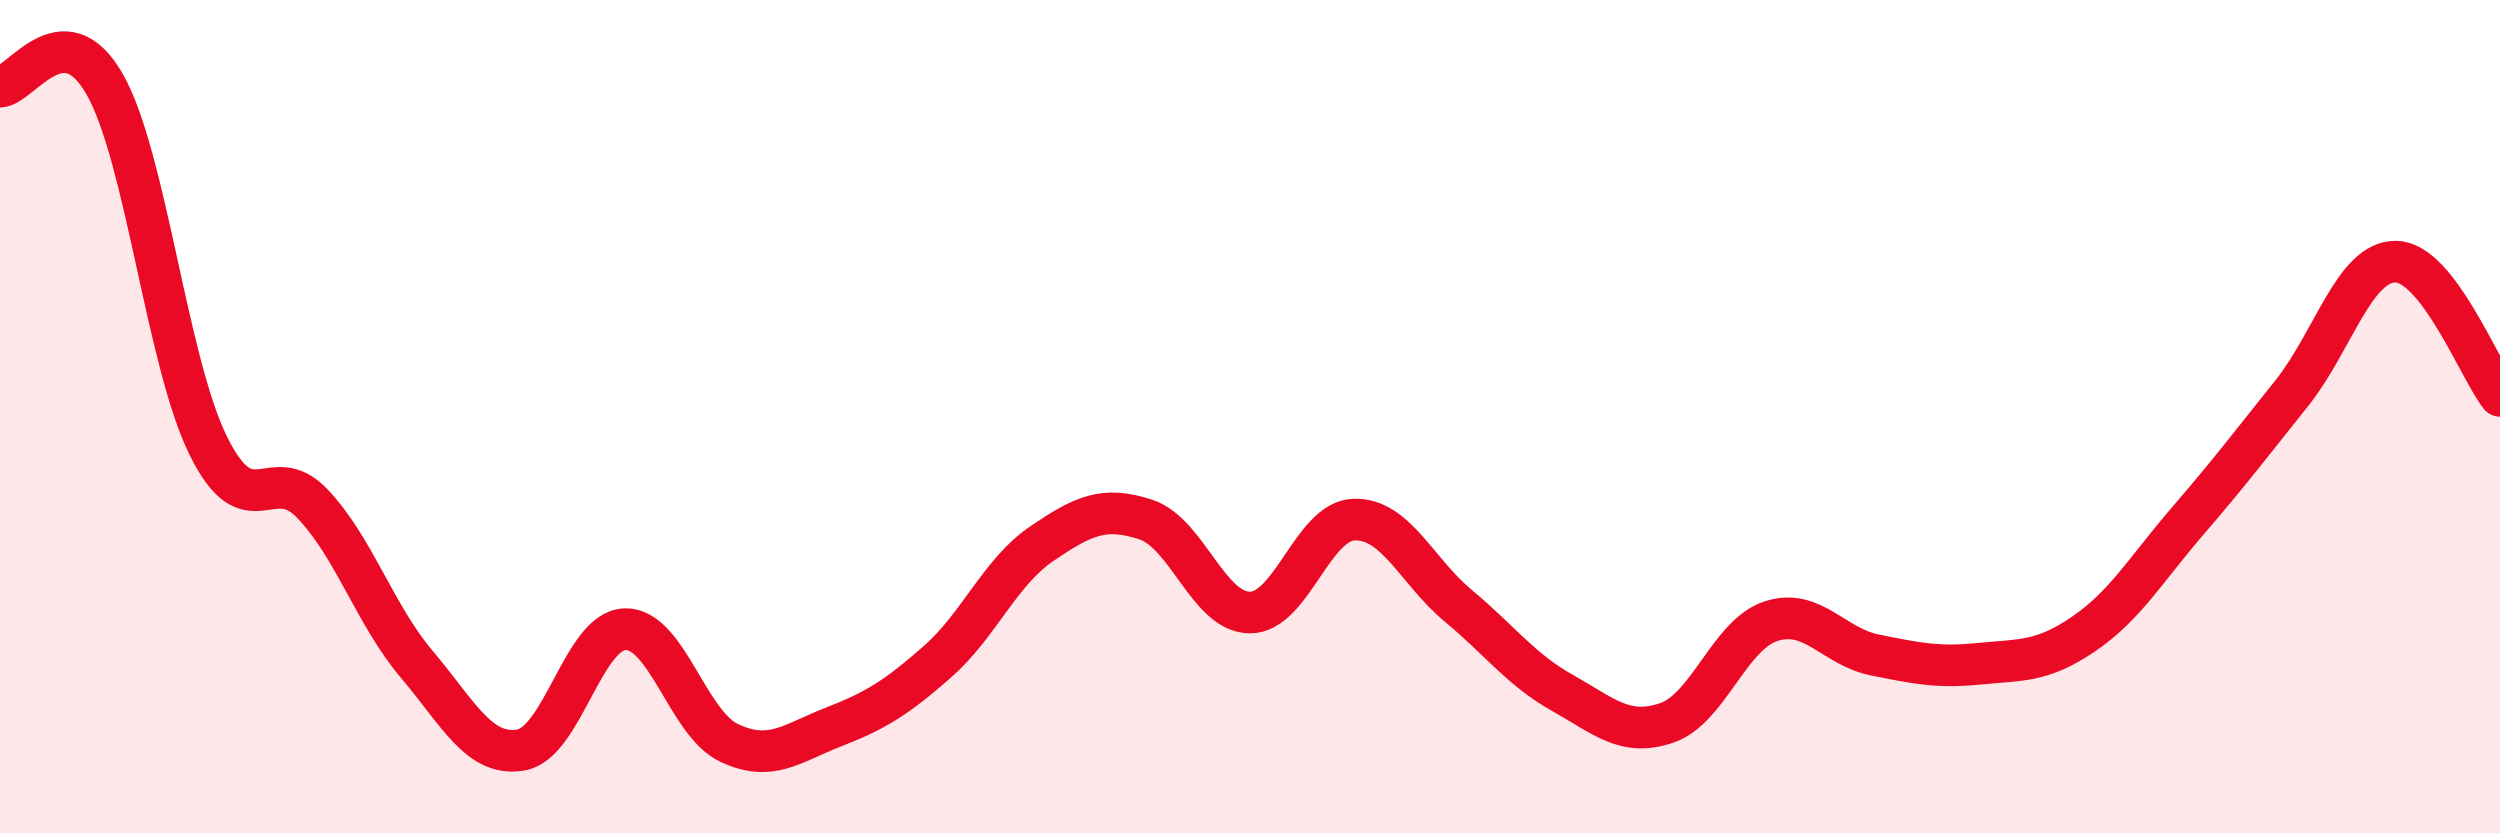 
    <svg width="60" height="20" viewBox="0 0 60 20" xmlns="http://www.w3.org/2000/svg">
      <path
        d="M 0,2.08 C 0.5,2.06 1.5,0.28 2.5,2 C 3.5,3.72 4,8.68 5,10.7 C 6,12.72 6.5,11.04 7.5,12.09 C 8.5,13.14 9,14.76 10,15.94 C 11,17.12 11.5,18.17 12.5,18 C 13.5,17.83 14,15.13 15,15.1 C 16,15.07 16.5,17.36 17.5,17.83 C 18.5,18.3 19,17.84 20,17.45 C 21,17.06 21.5,16.76 22.5,15.88 C 23.5,15 24,13.73 25,13.05 C 26,12.37 26.5,12.14 27.5,12.47 C 28.5,12.8 29,14.7 30,14.7 C 31,14.7 31.5,12.5 32.5,12.47 C 33.5,12.44 34,13.71 35,14.54 C 36,15.37 36.5,16.07 37.5,16.63 C 38.5,17.19 39,17.69 40,17.35 C 41,17.01 41.5,15.24 42.5,14.91 C 43.5,14.58 44,15.52 45,15.72 C 46,15.92 46.5,16.03 47.5,15.93 C 48.5,15.83 49,15.9 50,15.22 C 51,14.54 51.5,13.67 52.5,12.51 C 53.5,11.35 54,10.69 55,9.44 C 56,8.19 56.5,6.27 57.5,6.28 C 58.5,6.29 59.5,8.86 60,9.5L60 20L0 20Z"
        fill="#EB0A25"
        opacity="0.1"
        stroke-linecap="round"
        stroke-linejoin="round"
      />
      <path
        d="M 0,2.08 C 0.5,2.06 1.5,0.28 2.5,2 C 3.5,3.72 4,8.68 5,10.7 C 6,12.72 6.5,11.04 7.5,12.09 C 8.5,13.14 9,14.76 10,15.94 C 11,17.12 11.5,18.17 12.5,18 C 13.5,17.83 14,15.13 15,15.1 C 16,15.07 16.5,17.36 17.5,17.83 C 18.5,18.3 19,17.84 20,17.45 C 21,17.06 21.5,16.76 22.5,15.88 C 23.5,15 24,13.73 25,13.05 C 26,12.37 26.5,12.14 27.5,12.47 C 28.5,12.8 29,14.7 30,14.7 C 31,14.7 31.5,12.5 32.5,12.47 C 33.5,12.44 34,13.71 35,14.54 C 36,15.37 36.5,16.07 37.5,16.63 C 38.5,17.19 39,17.69 40,17.35 C 41,17.01 41.5,15.24 42.5,14.91 C 43.5,14.58 44,15.52 45,15.72 C 46,15.92 46.5,16.03 47.5,15.93 C 48.5,15.83 49,15.9 50,15.22 C 51,14.54 51.5,13.67 52.5,12.51 C 53.5,11.35 54,10.69 55,9.44 C 56,8.19 56.5,6.27 57.5,6.28 C 58.5,6.29 59.5,8.86 60,9.5"
        stroke="#EB0A25"
        stroke-width="1"
        fill="none"
        stroke-linecap="round"
        stroke-linejoin="round"
      />
    </svg>
  